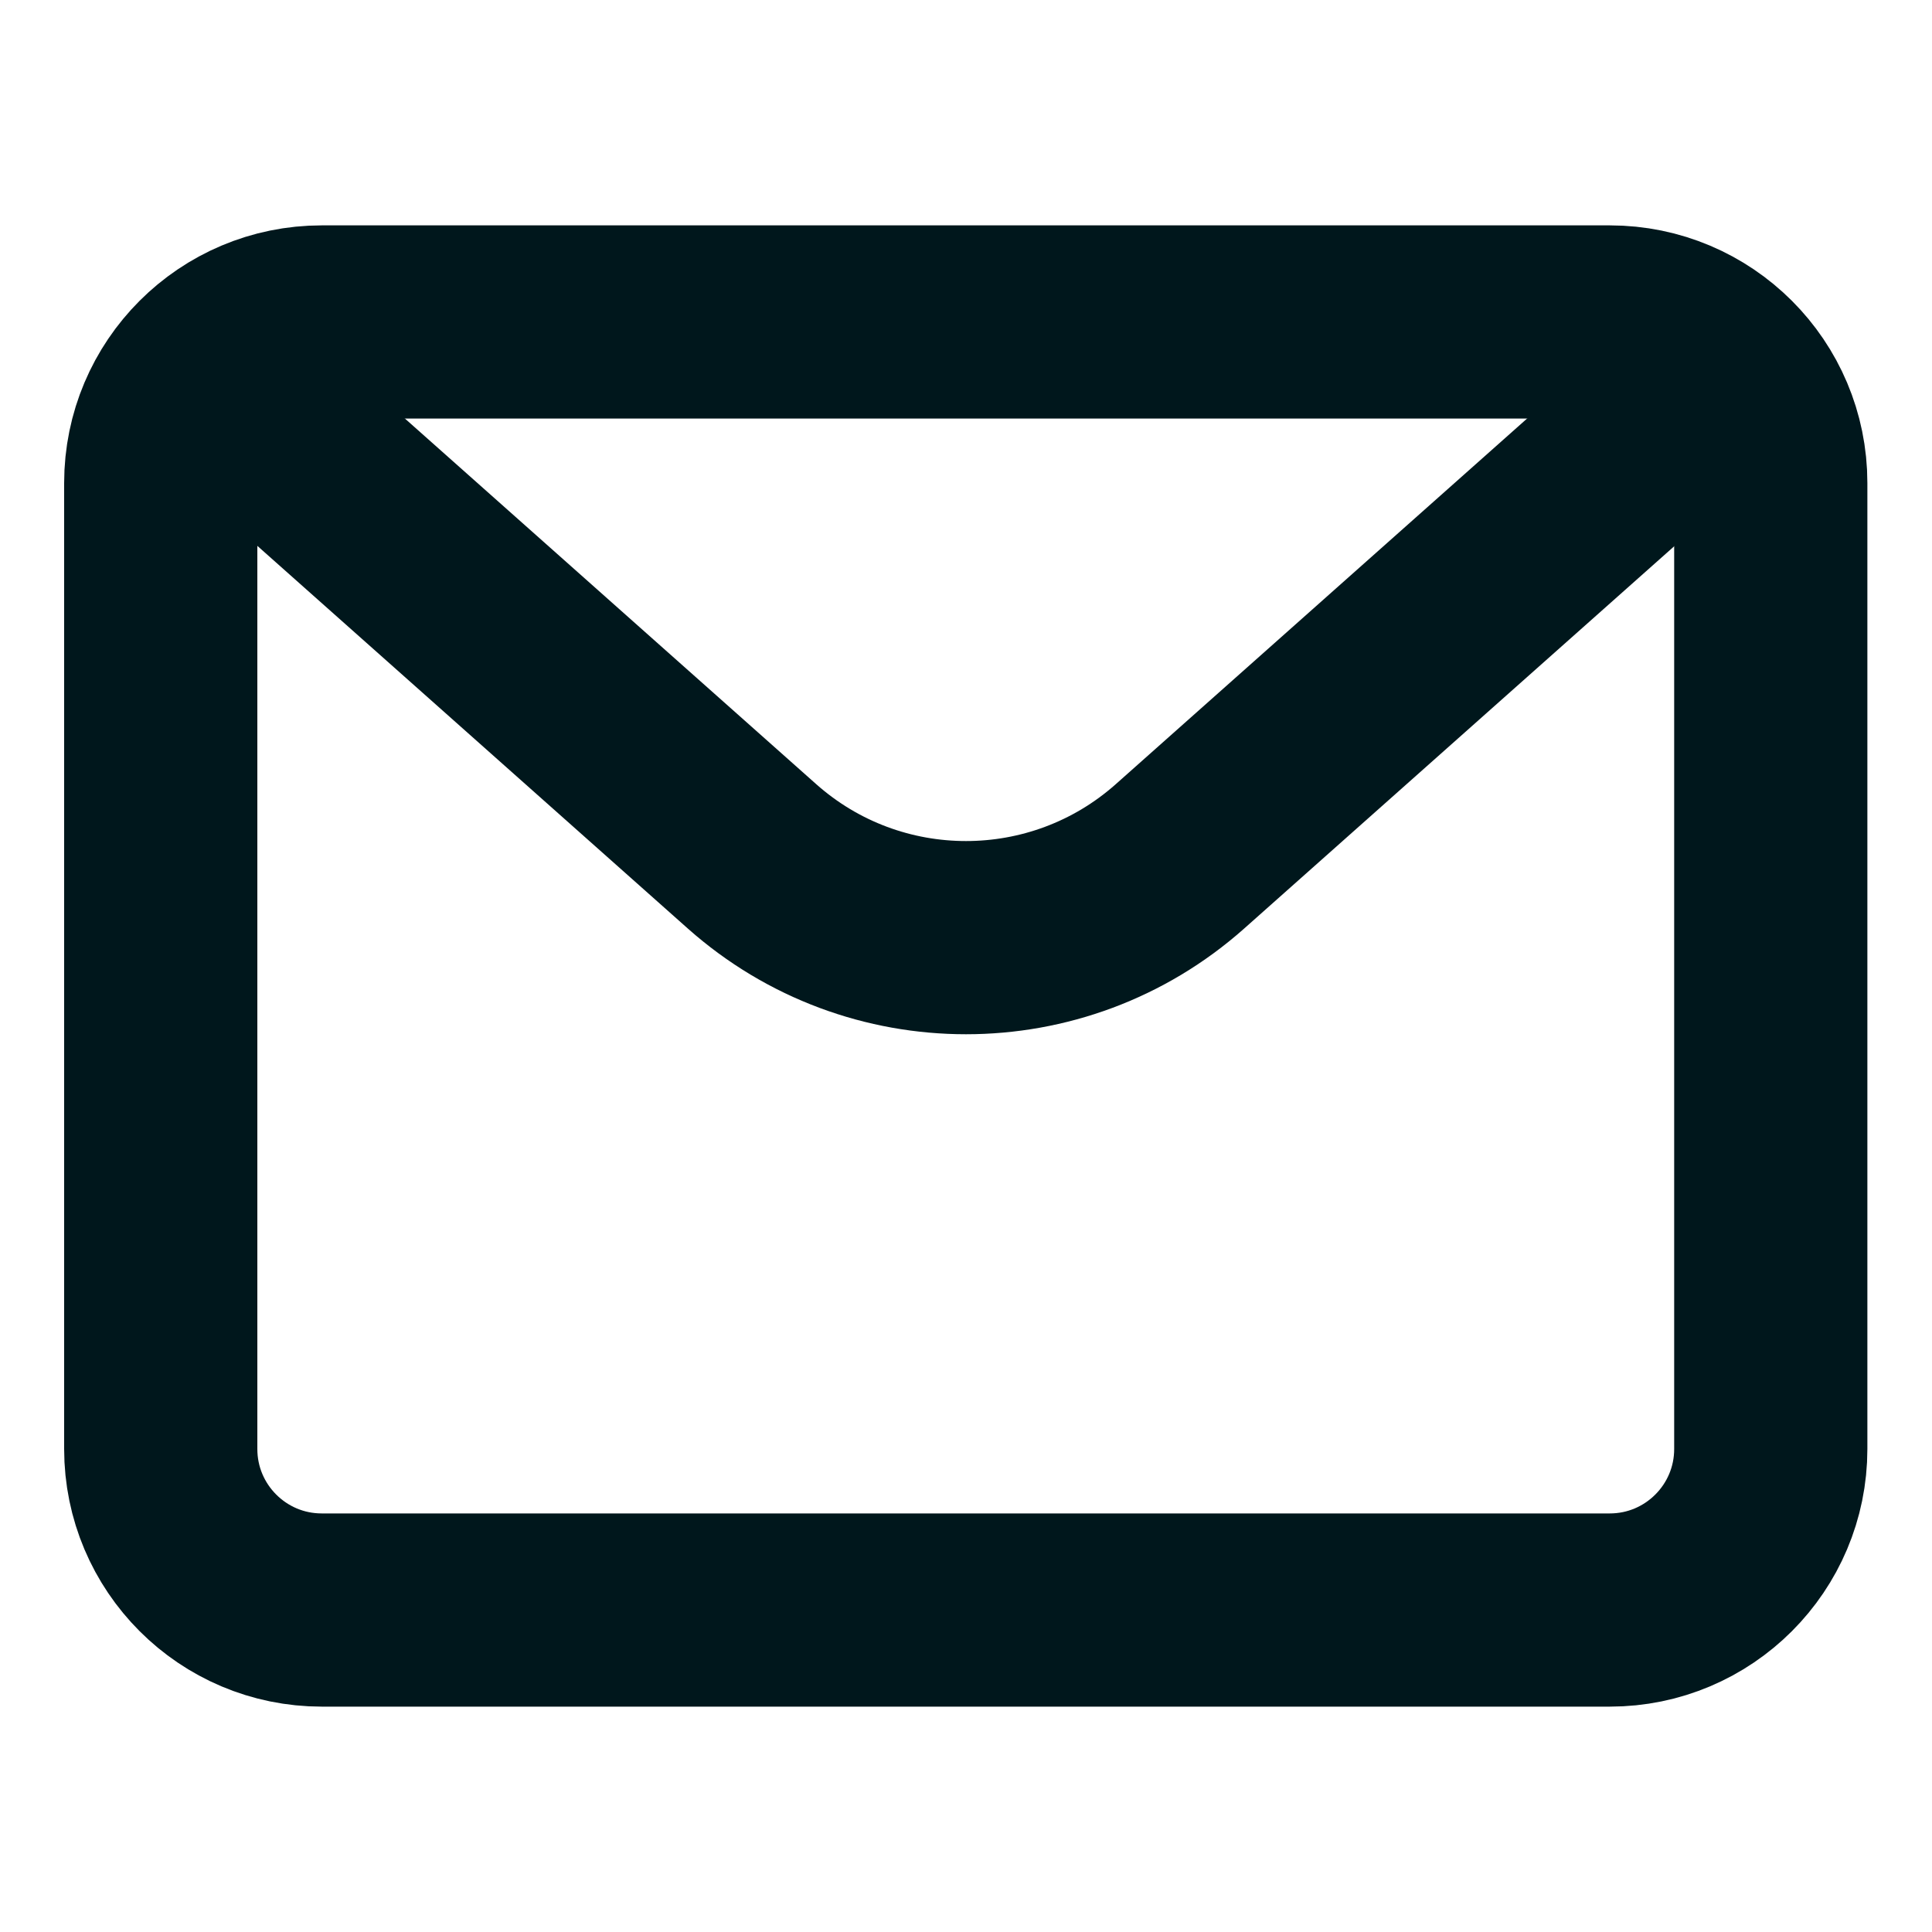 <?xml version="1.0" encoding="UTF-8"?>
<svg xmlns="http://www.w3.org/2000/svg" width="20" height="20" viewBox="0 0 20 20" fill="none">
  <path d="M1.664 5C1.664 4.079 2.41 3.333 3.331 3.333H16.664C17.585 3.333 18.331 4.079 18.331 5V15C18.331 15.92 17.585 16.667 16.664 16.667H3.331C2.41 16.667 1.664 15.92 1.664 15V5Z" stroke="#00171C" stroke-width="2" stroke-linecap="round" stroke-linejoin="round"></path>
  <path d="M2.5 4.167L7.785 8.865C9.048 9.987 10.952 9.987 12.215 8.865L17.5 4.167" stroke="#00171C" stroke-width="2" stroke-linejoin="round"></path>
</svg>
